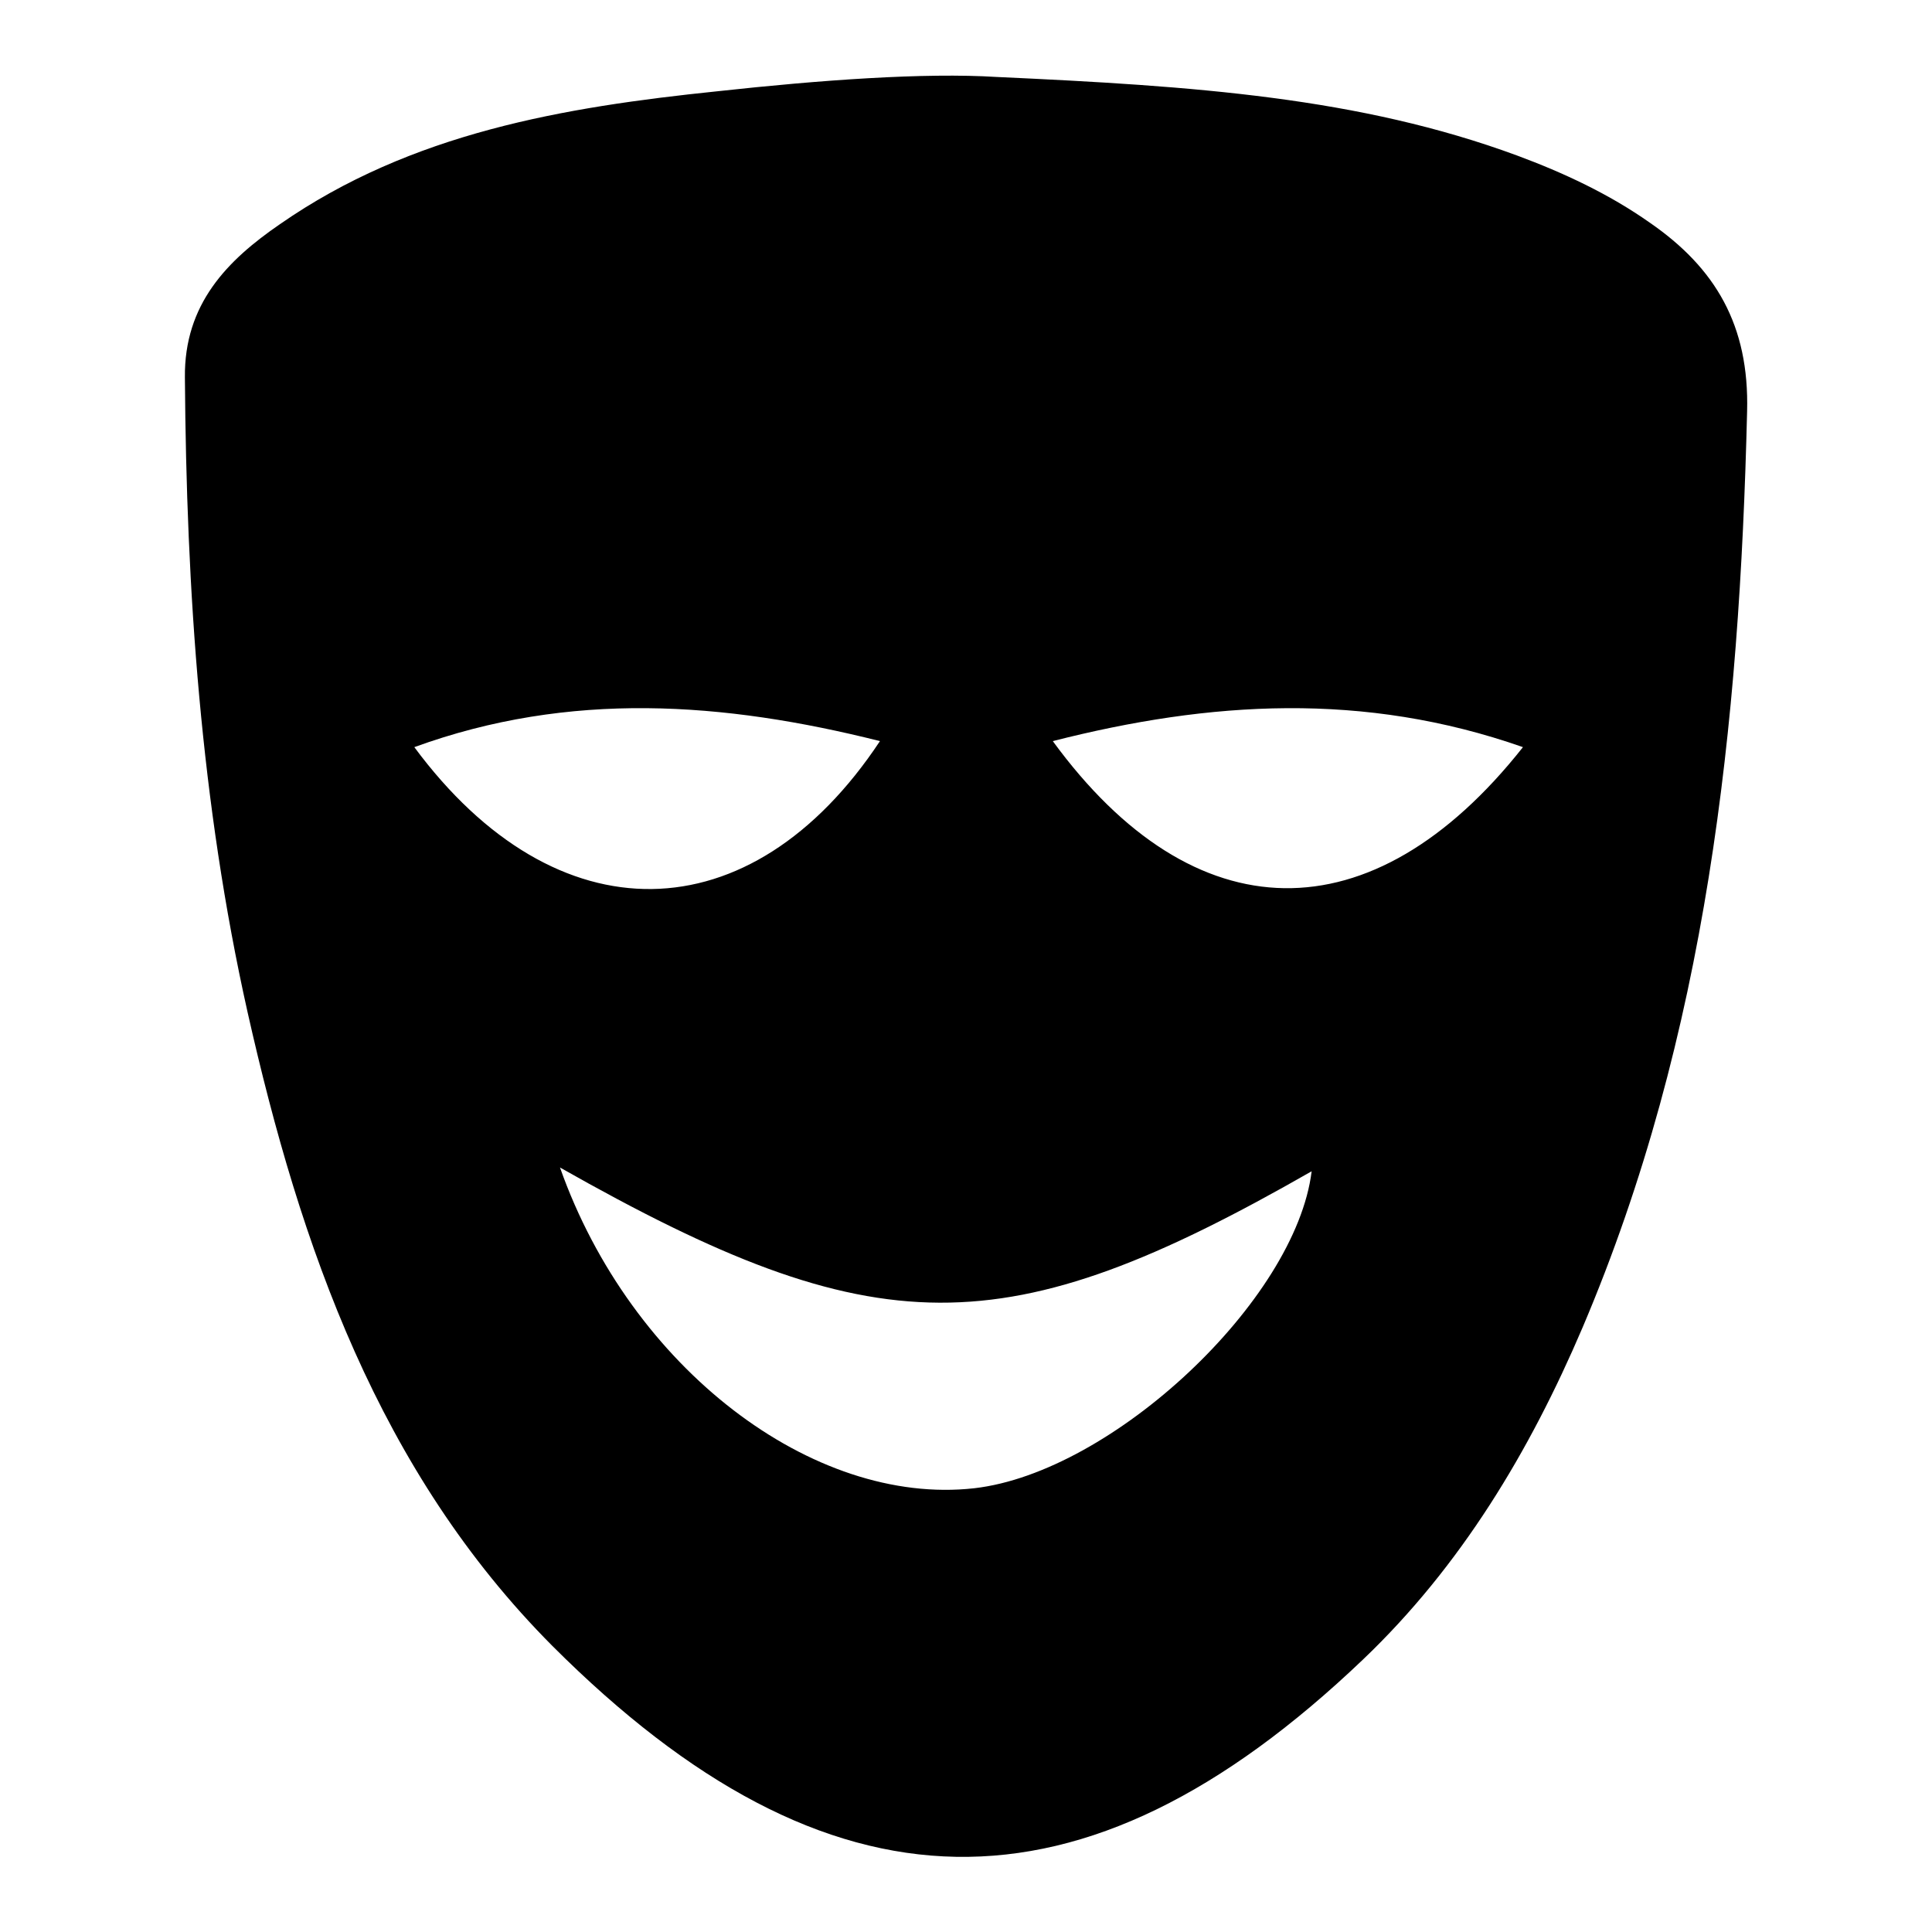 <?xml version="1.0" encoding="utf-8"?>
<!-- Svg Vector Icons : http://www.onlinewebfonts.com/icon -->
<!DOCTYPE svg PUBLIC "-//W3C//DTD SVG 1.1//EN" "http://www.w3.org/Graphics/SVG/1.1/DTD/svg11.dtd">
<svg version="1.1" xmlns="http://www.w3.org/2000/svg" xmlns:xlink="http://www.w3.org/1999/xlink" x="0px" y="0px" viewBox="0 0 256 256" enable-background="new 0 0 256 256" xml:space="preserve">
<g><g><path fill="#000000" d="M218.6,29.5c-5.4-3.8-11.4-6.6-17.6-8.9c-20.9-7.7-42.7-9.2-68.9-10.4c-9.6-0.6-23.4,0.4-37.1,1.9c-20.3,2.1-40.5,5.5-57.9,17.6C30.1,34.5,24.4,40.3,24.5,50c0.2,28.3,2.1,56.4,8.3,84.1c7,31.1,17.4,60.9,40.4,84c36.6,36.6,70.2,37.3,107.4,1.8c13-12.4,22.1-27.6,29.1-44c16.5-38.8,20.8-79.8,21.8-121.4C231.8,43.1,227.3,35.5,218.6,29.5z M54.9,99c20.6-7.5,41-6,61.7-0.8C99.5,124,73.7,124.4,54.9,99z M129.1,197.2c-21.4,2.4-45.5-15.9-54.9-42.5c42,23.8,58.9,23.8,99.6,0.5C171.7,172.3,147.4,195.1,129.1,197.2z M139.5,98.2c20.8-5.3,41.2-6.6,62.3,0.8C181.8,124.3,158.2,123.8,139.5,98.2z"/></g></g>
</svg>